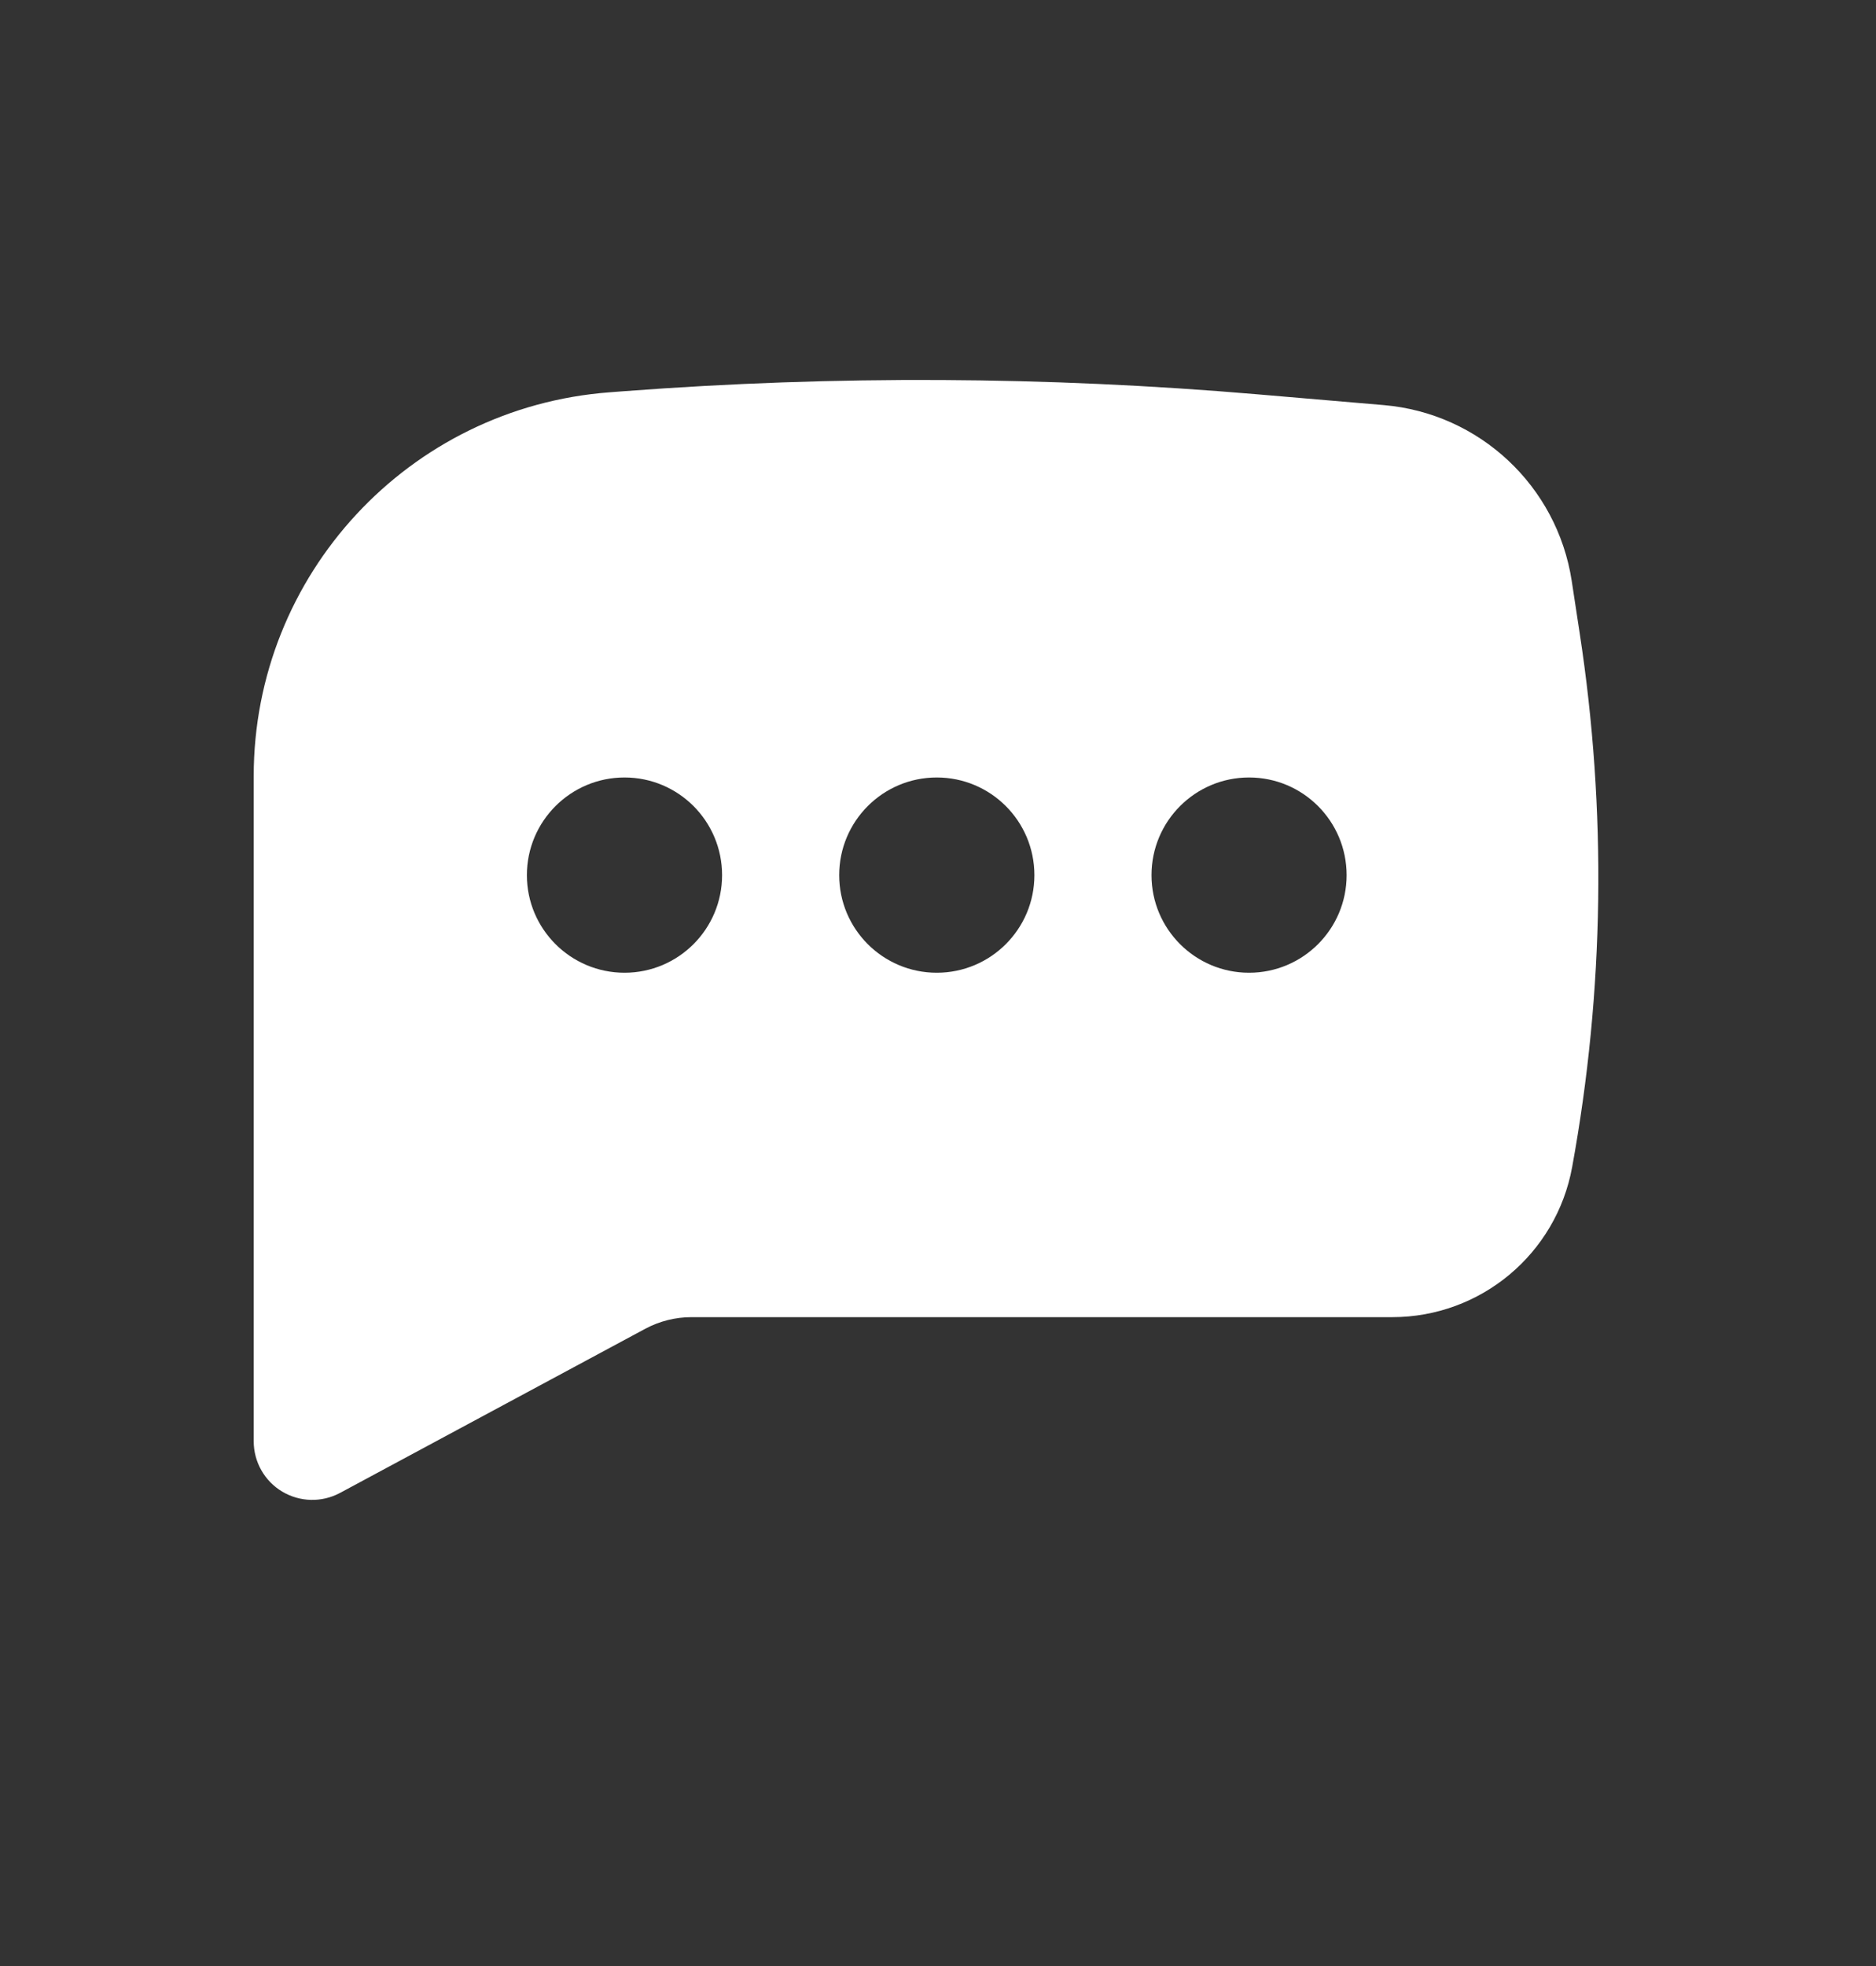 <svg width="21" height="22" viewBox="0 0 21 22" fill="none" xmlns="http://www.w3.org/2000/svg">
<rect x="0" y="0" width="21" height="22" fill="#333333" stroke="none"/>
<path fill-rule="evenodd" clip-rule="evenodd" d="M6.993 4.377C9.349 4.199 11.716 4.211 14.07 4.412L15.489 4.533C16.561 4.624 17.431 5.438 17.594 6.501L17.683 7.085C17.987 9.067 17.959 11.086 17.599 13.058C17.422 14.032 16.574 14.739 15.585 14.739H7.74C7.56 14.739 7.382 14.784 7.223 14.869L3.806 16.706C3.602 16.815 3.357 16.809 3.159 16.691C2.961 16.573 2.84 16.359 2.84 16.128V8.685C2.84 6.432 4.577 4.559 6.824 4.39L6.993 4.377ZM6.991 8.7C6.388 8.7 5.898 9.189 5.898 9.793C5.898 10.396 6.388 10.885 6.991 10.885C7.594 10.885 8.083 10.396 8.083 9.793C8.083 9.189 7.594 8.7 6.991 8.7ZM10.486 8.7C9.883 8.7 9.394 9.189 9.394 9.793C9.394 10.396 9.883 10.885 10.486 10.885C11.09 10.885 11.579 10.396 11.579 9.793C11.579 9.189 11.09 8.7 10.486 8.7ZM12.89 9.793C12.89 9.189 13.379 8.7 13.982 8.7C14.585 8.7 15.074 9.189 15.074 9.793C15.074 10.396 14.585 10.885 13.982 10.885C13.379 10.885 12.89 10.396 12.89 9.793Z" fill="white"/>
</svg>
